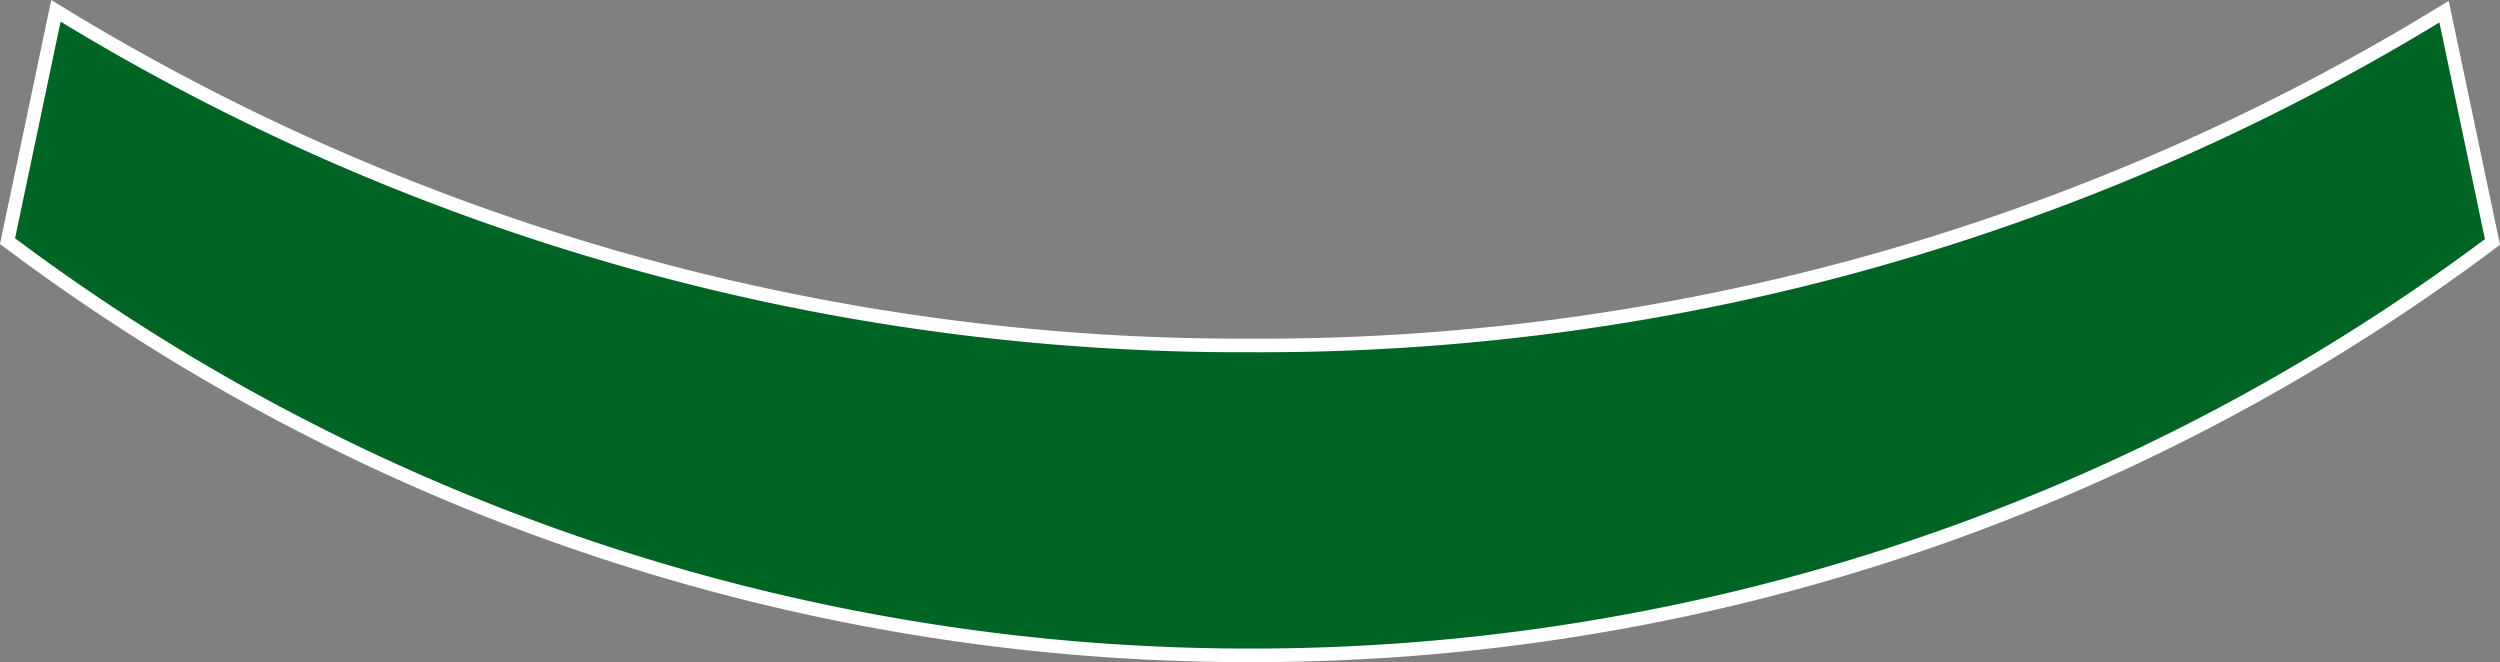 <svg xmlns="http://www.w3.org/2000/svg" width="1288.766" height="341.333" viewBox="0 0 1288.766 341.333">
    <rect x="0" y="0" width="1288.766" height="341.333" fill="#808080" stroke="none"/>
    <path fill="#006424" d="M696.19,422.191a1065.494,1065.494,0,0,0,640.5-213.1L1311.741,90.37A1167.523,1167.523,0,0,1,696.19,262.431,1167.781,1167.781,0,0,1,80.64,89.94L55.691,208.662a1065.148,1065.148,0,0,0,640.5,213.528" transform="translate(-51.807 -84.358)" stroke="#fff" stroke-width="7"/>
</svg>
